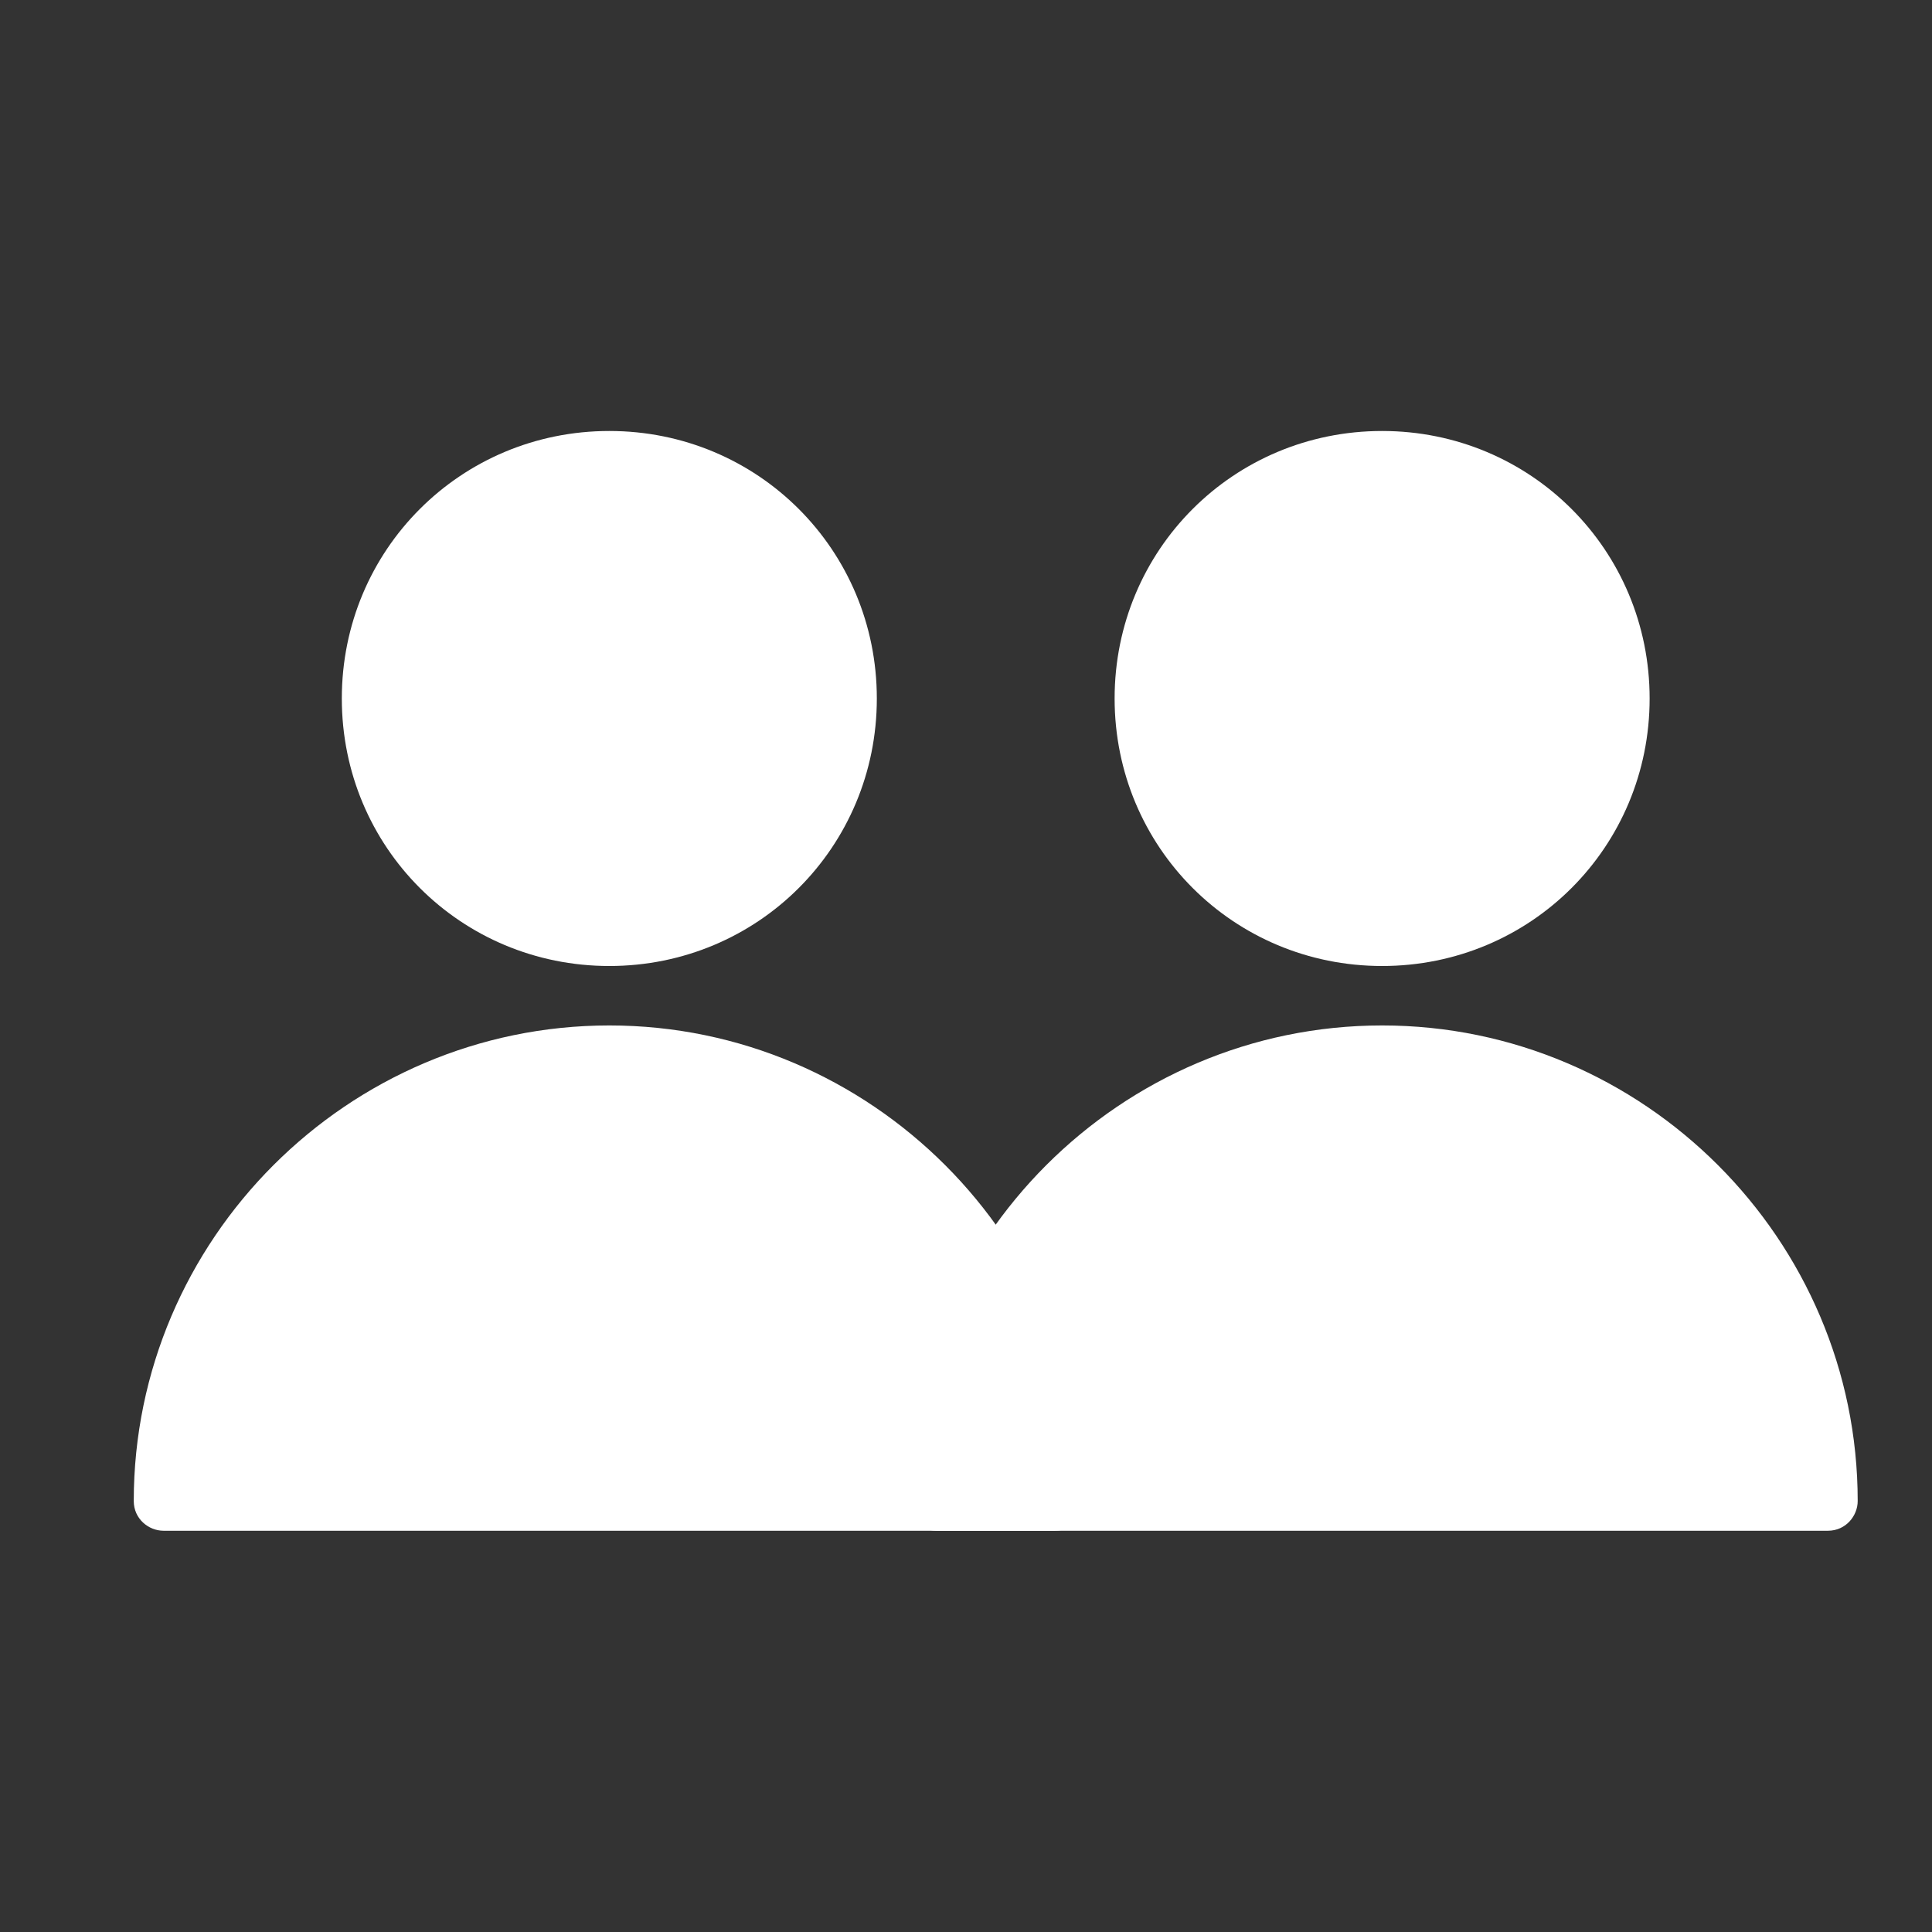 <?xml version="1.0" encoding="utf-8"?>
<!-- Generator: Adobe Illustrator 21.0.0, SVG Export Plug-In . SVG Version: 6.00 Build 0)  -->
<svg version="1.1" id="Layer_1" xmlns="http://www.w3.org/2000/svg" xmlns:xlink="http://www.w3.org/1999/xlink" x="0px" y="0px"
	 viewBox="0 0 65 65" style="enable-background:new 0 0 65 65;" xml:space="preserve">
<rect x="0" y="0" width="65" height="65" fill="#333333" stroke="none"/>
<style type="text/css">
	.st0{fill:#FFFFFF;}
</style>
<title>Profile 0.6</title>
<desc>Created with Sketch.</desc>
<g>
	<g>
		<path class="st0" d="M62.5,50.5c0,0.5-0.4,1-1,1h-30c-0.5,0-1-0.4-1-1c0-8.8,7.2-16,16-16S62.5,41.7,62.5,50.5z M46.5,32.5
			c-5,0-9-4-9-9s4-9,9-9s9,4,9,9S51.5,32.5,46.5,32.5z"/>
		<path class="st0" d="M36.5,50.5c0,0.5-0.4,1-1,1h-30c-0.5,0-1-0.4-1-1c0-8.8,7.2-16,16-16S36.5,41.7,36.5,50.5z M20.5,32.5
			c-5,0-9-4-9-9s4-9,9-9s9,4,9,9S25.5,32.5,20.5,32.5z"/>
	</g>
</g>
</svg>
